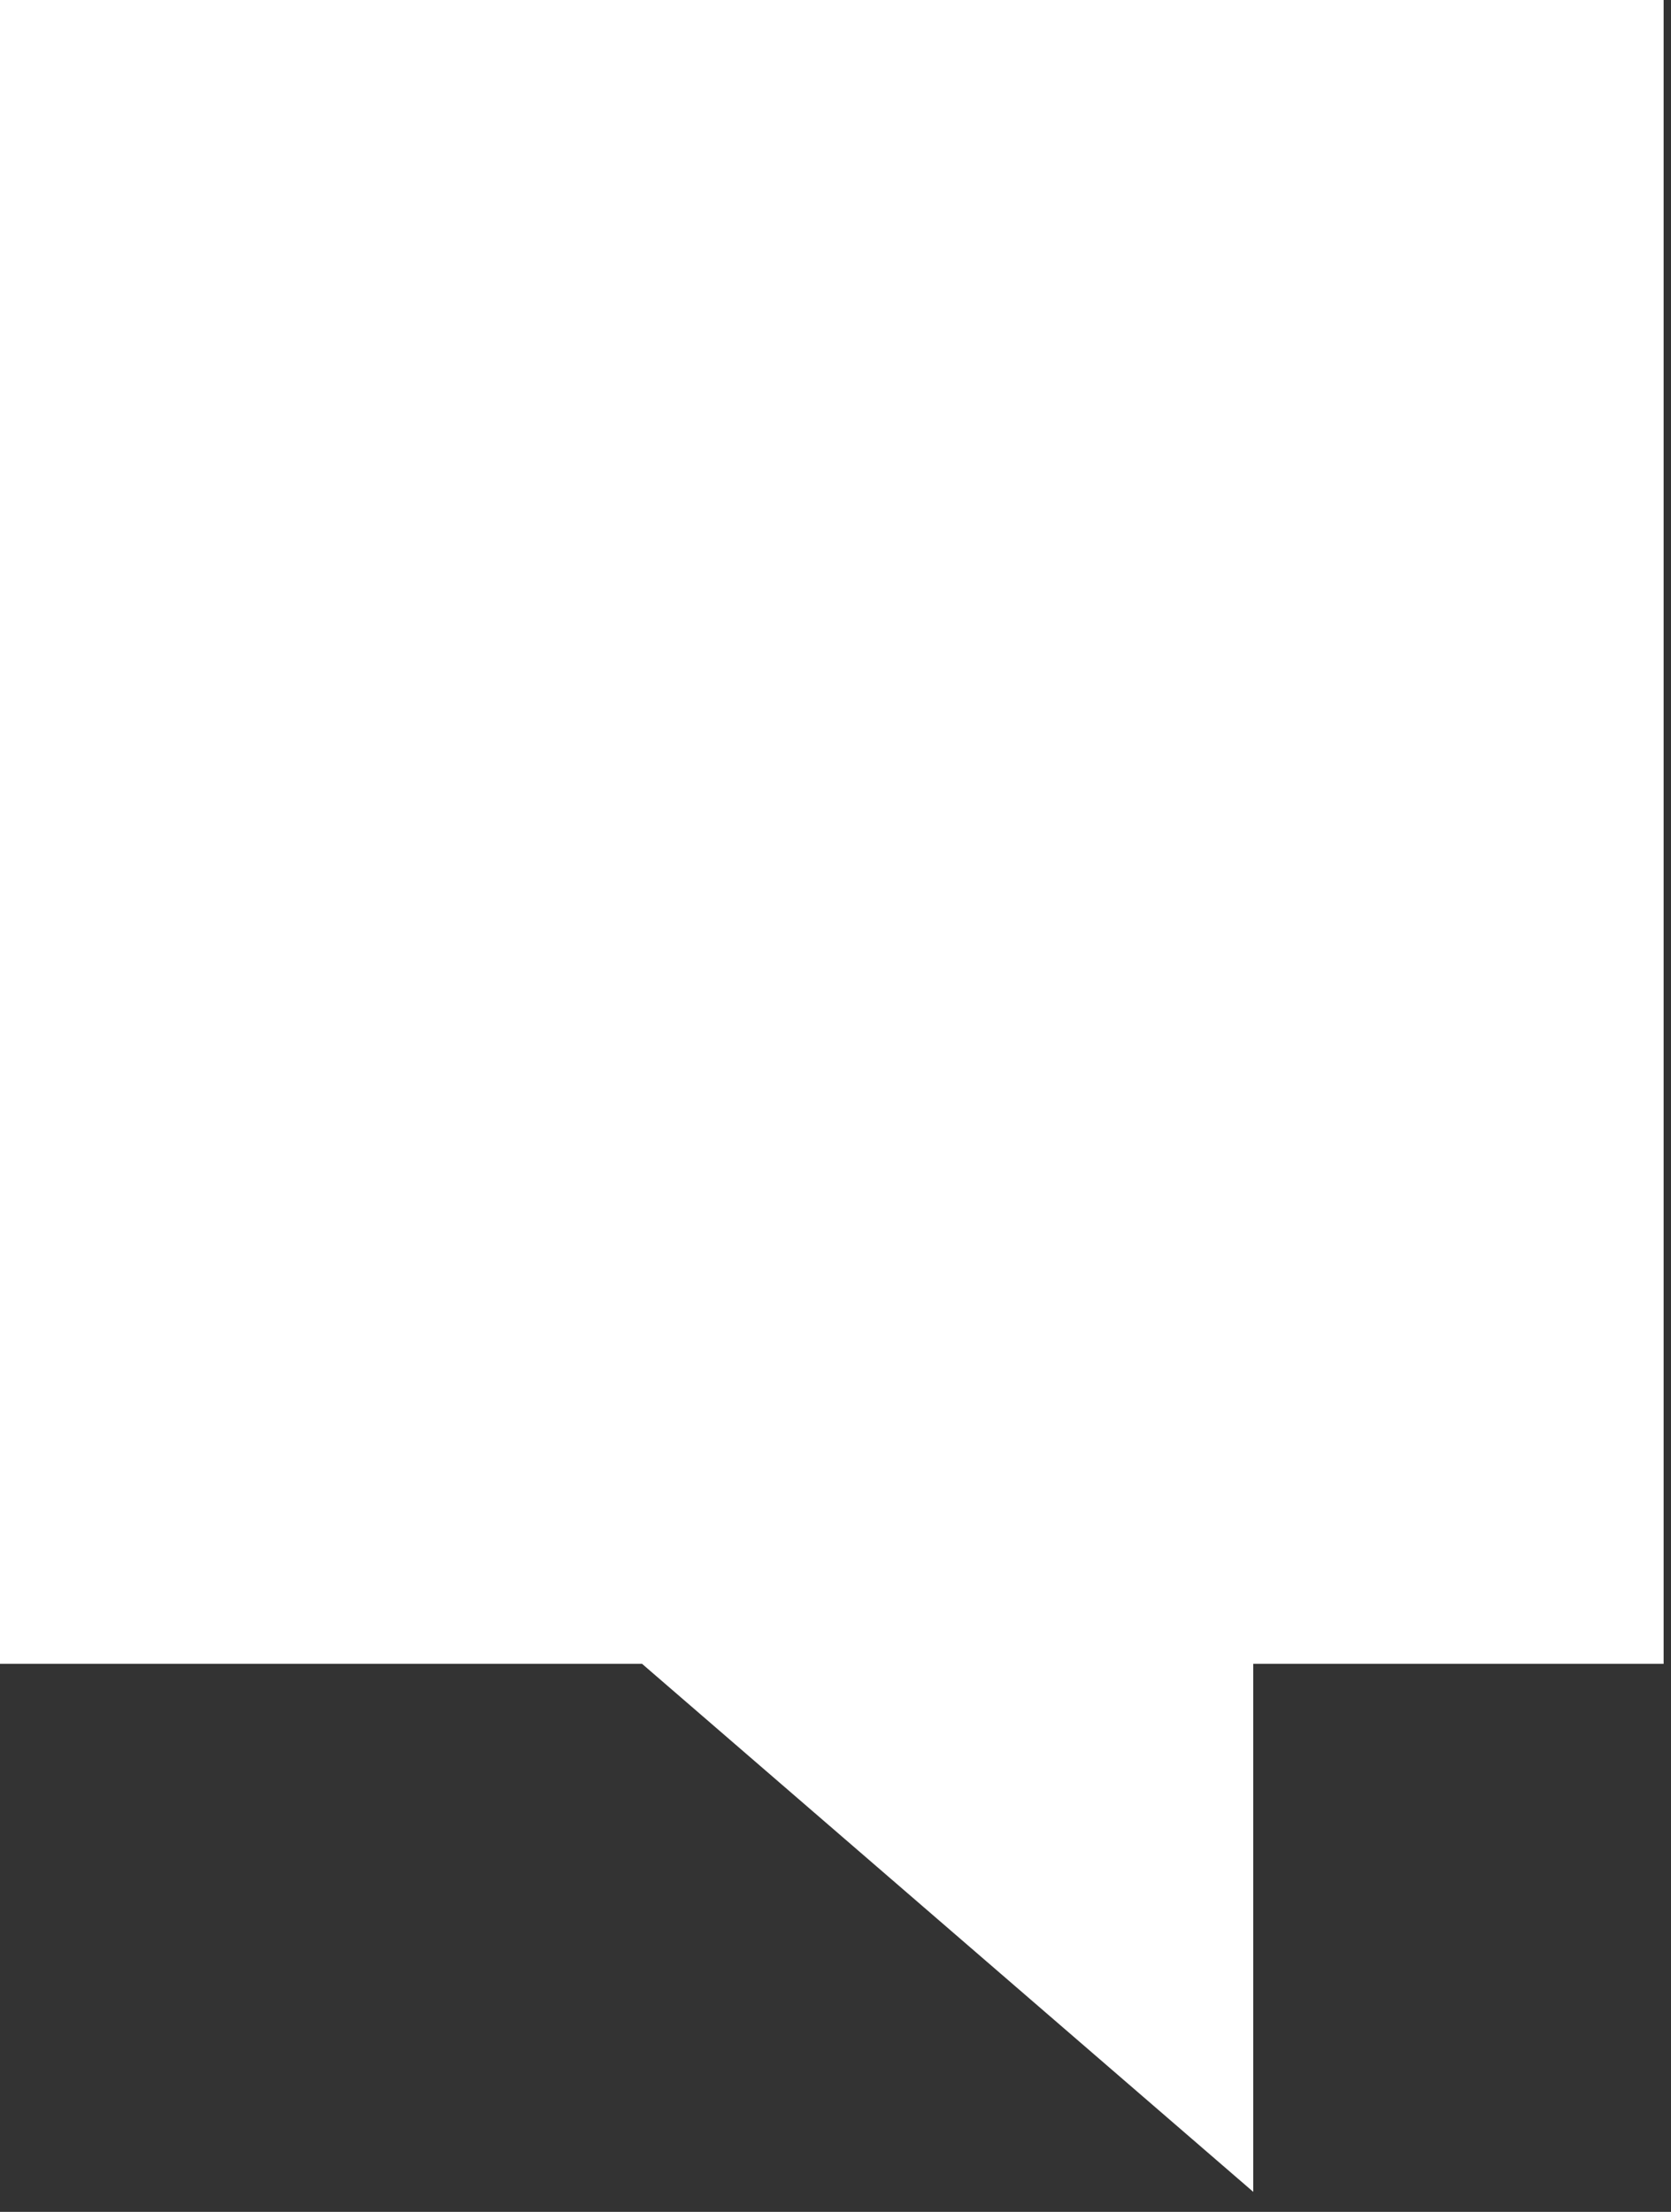 <?xml version="1.0" encoding="UTF-8" standalone="no"?>
<!DOCTYPE svg PUBLIC "-//W3C//DTD SVG 1.1//EN" "http://www.w3.org/Graphics/SVG/1.1/DTD/svg11.dtd">
<svg width="100%" height="100%" viewBox="0 0 68 90" version="1.1" xmlns="http://www.w3.org/2000/svg" xmlns:xlink="http://www.w3.org/1999/xlink" xml:space="preserve" xmlns:serif="http://www.serif.com/" style="fill-rule:evenodd;clip-rule:evenodd;stroke-miterlimit:10;">
    <rect x="0" y="0" width="68" height="90" fill="#333333" stroke="none"/>
    <path d="M66.7,1L66.7,66.7L50,66.7L50,87L26.5,66.7L1,66.7L1,1L66.7,1Z" style="fill:white;fill-rule:nonzero;stroke:white;stroke-width:2px;"/>
</svg>
